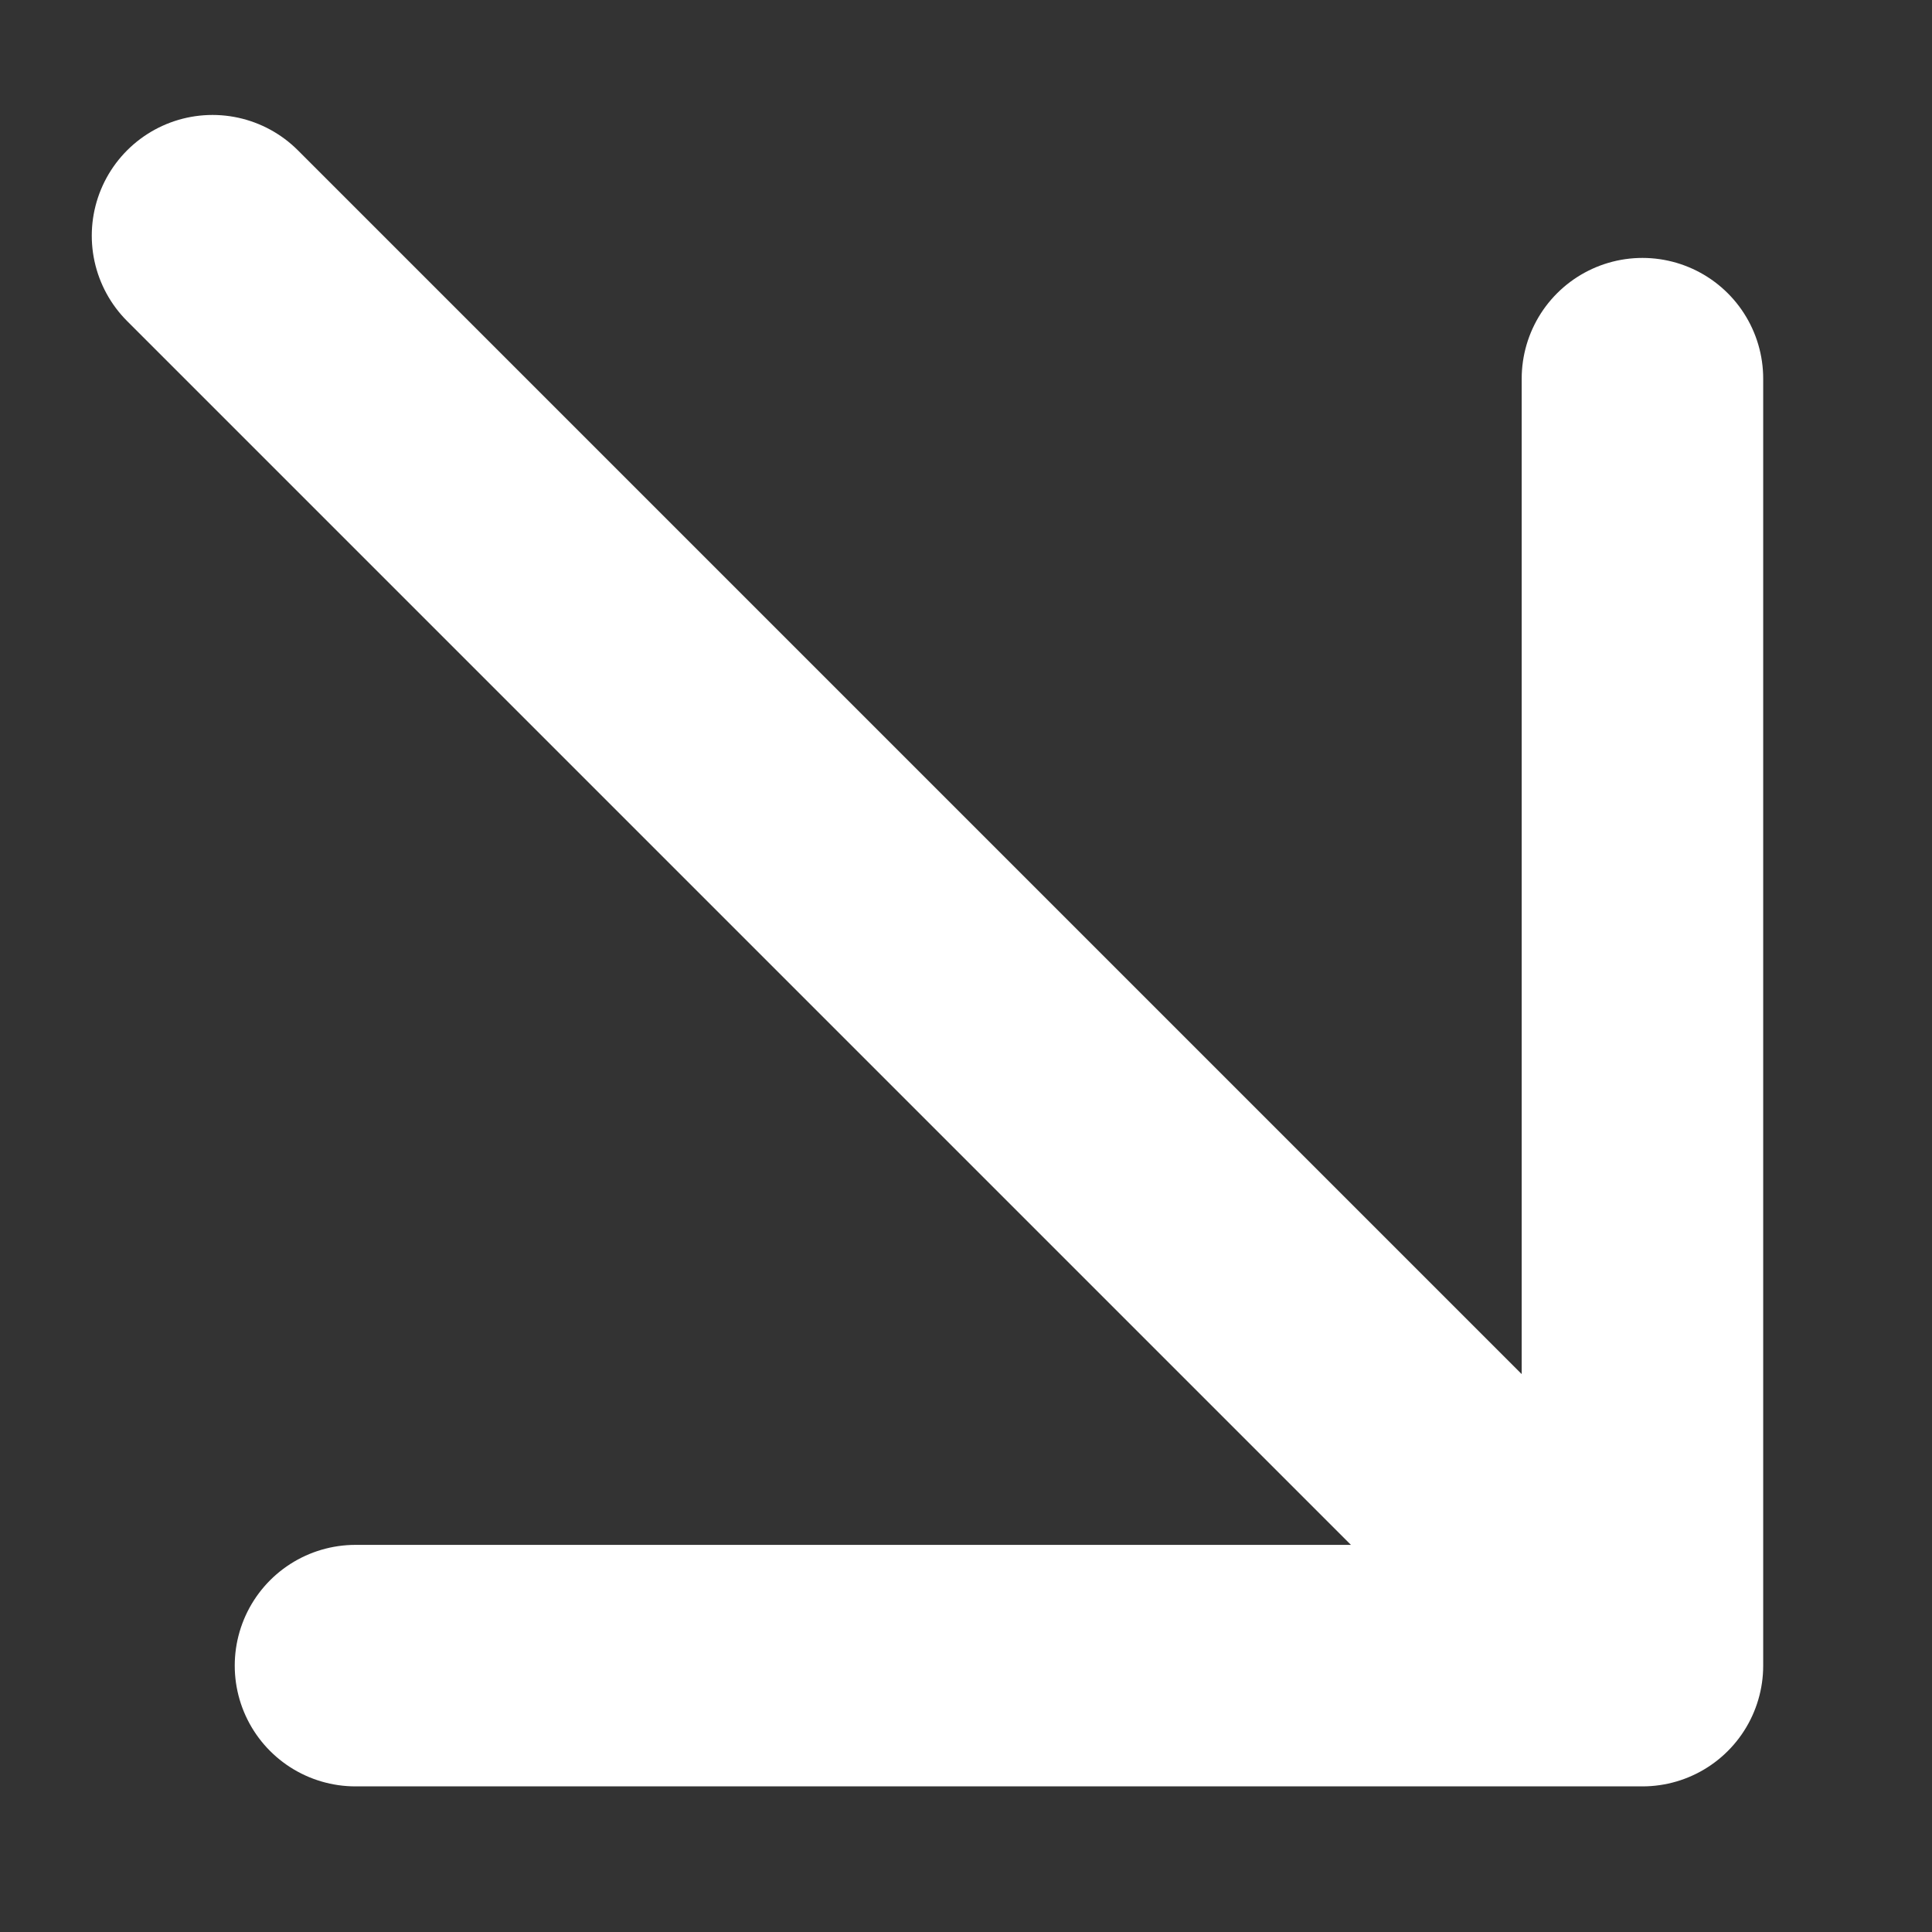 <svg width="8" height="8" viewBox="0 0 8 8" fill="none" xmlns="http://www.w3.org/2000/svg">
<rect x="0" y="0" width="8" height="8" fill="#333333" stroke="none"/>
<path d="M0.88 0.976L6.801 6.897M6.801 6.897L6.801 1.568M6.801 6.897L1.472 6.897" stroke="white" stroke-linecap="round" stroke-linejoin="round"/>
</svg>
